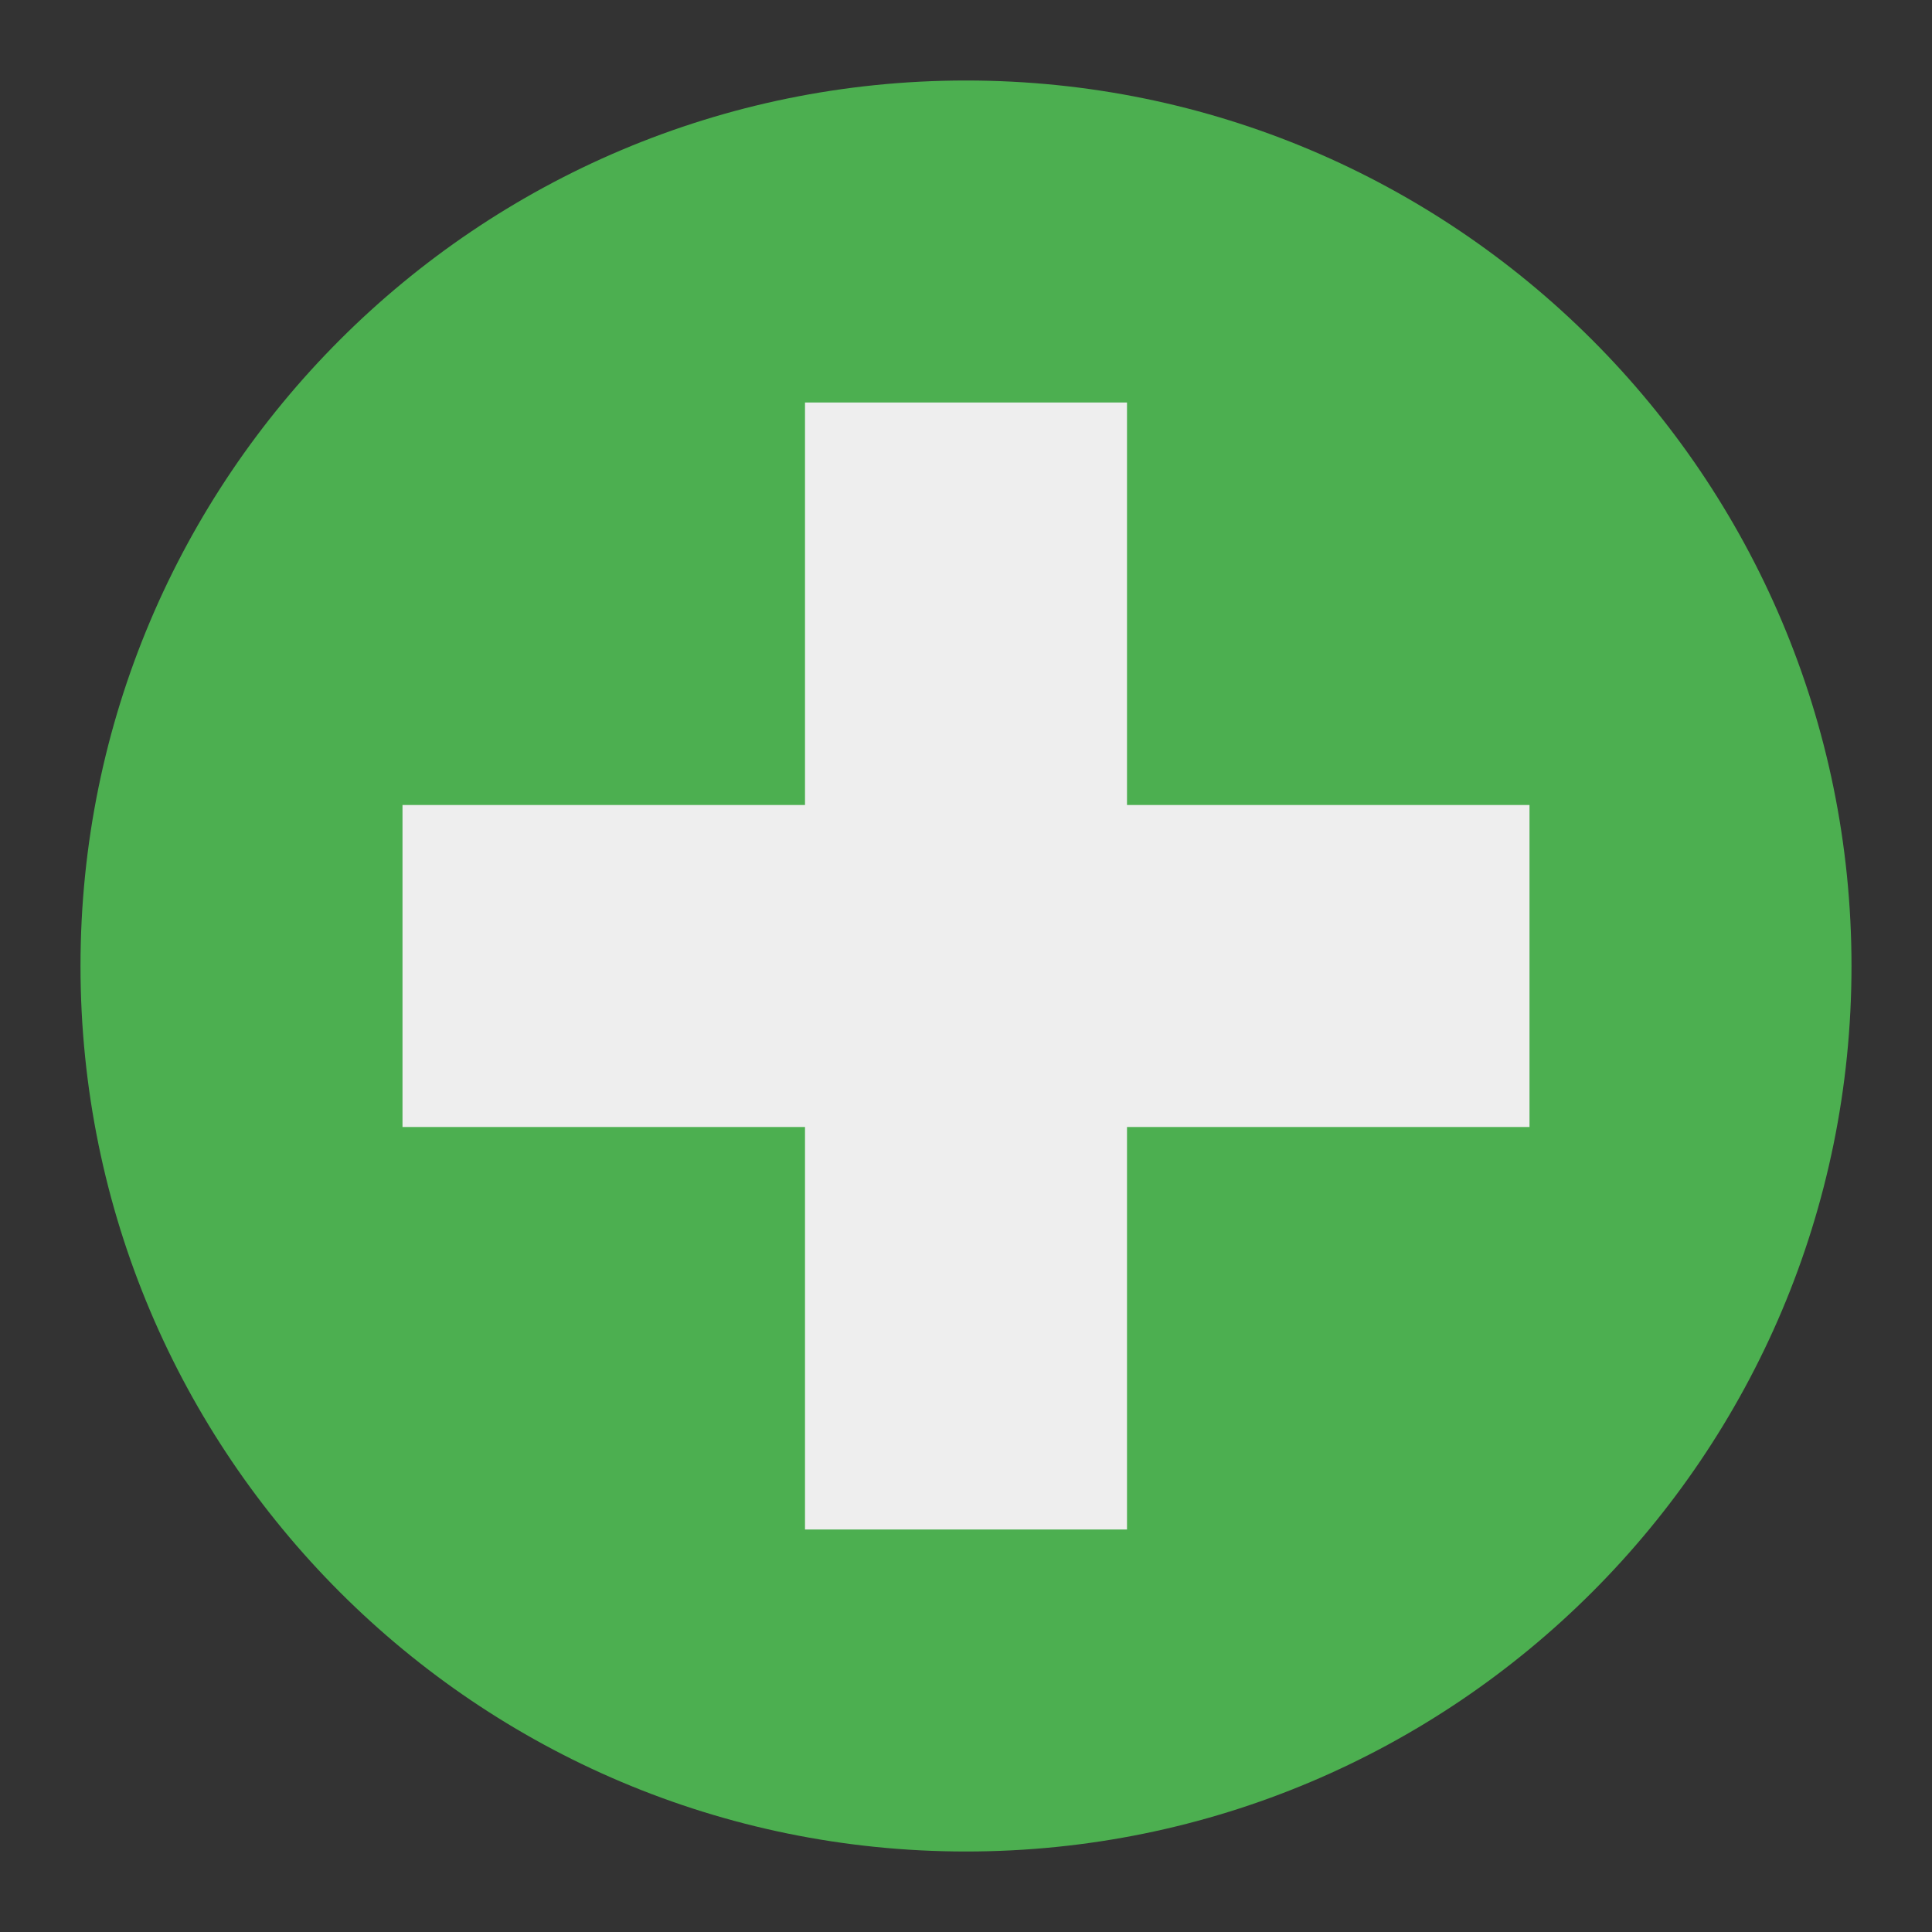 <?xml version="1.0" encoding="utf-8"?>
<svg width="24px" height="24px" viewBox="0 0 24 24" version="1.1" xmlns:xlink="http://www.w3.org/1999/xlink" xmlns="http://www.w3.org/2000/svg">
  <rect x="0" y="0" width="24" height="24" fill="#333333" stroke="none"/>
  <desc>Created with Lunacy</desc>
  <g id="svg">
    <path d="M0 0L24 0L24 24L0 24L0 0Z" id="Background" fill="none" stroke="none" />
    <g id="plus" transform="translate(1 1)">
      <path d="M22 11C22 17.075 17.075 22 11 22C4.925 22 0 17.075 0 11C0 4.925 4.925 0 11 0C17.075 0 22 4.925 22 11L22 11Z" id="Shape" fill="#4CAF50" stroke="none" />
      <path d="M0 0L4 0L4 14L0 14L0 0L0 0Z" transform="translate(9 4)" id="Shape" fill="#EEEEEE" stroke="none" />
      <path d="M0 0L14 0L14 4L0 4L0 0L0 0Z" transform="translate(4 9)" id="Shape" fill="#EEEEEE" stroke="none" />
    </g>
  </g>
</svg>